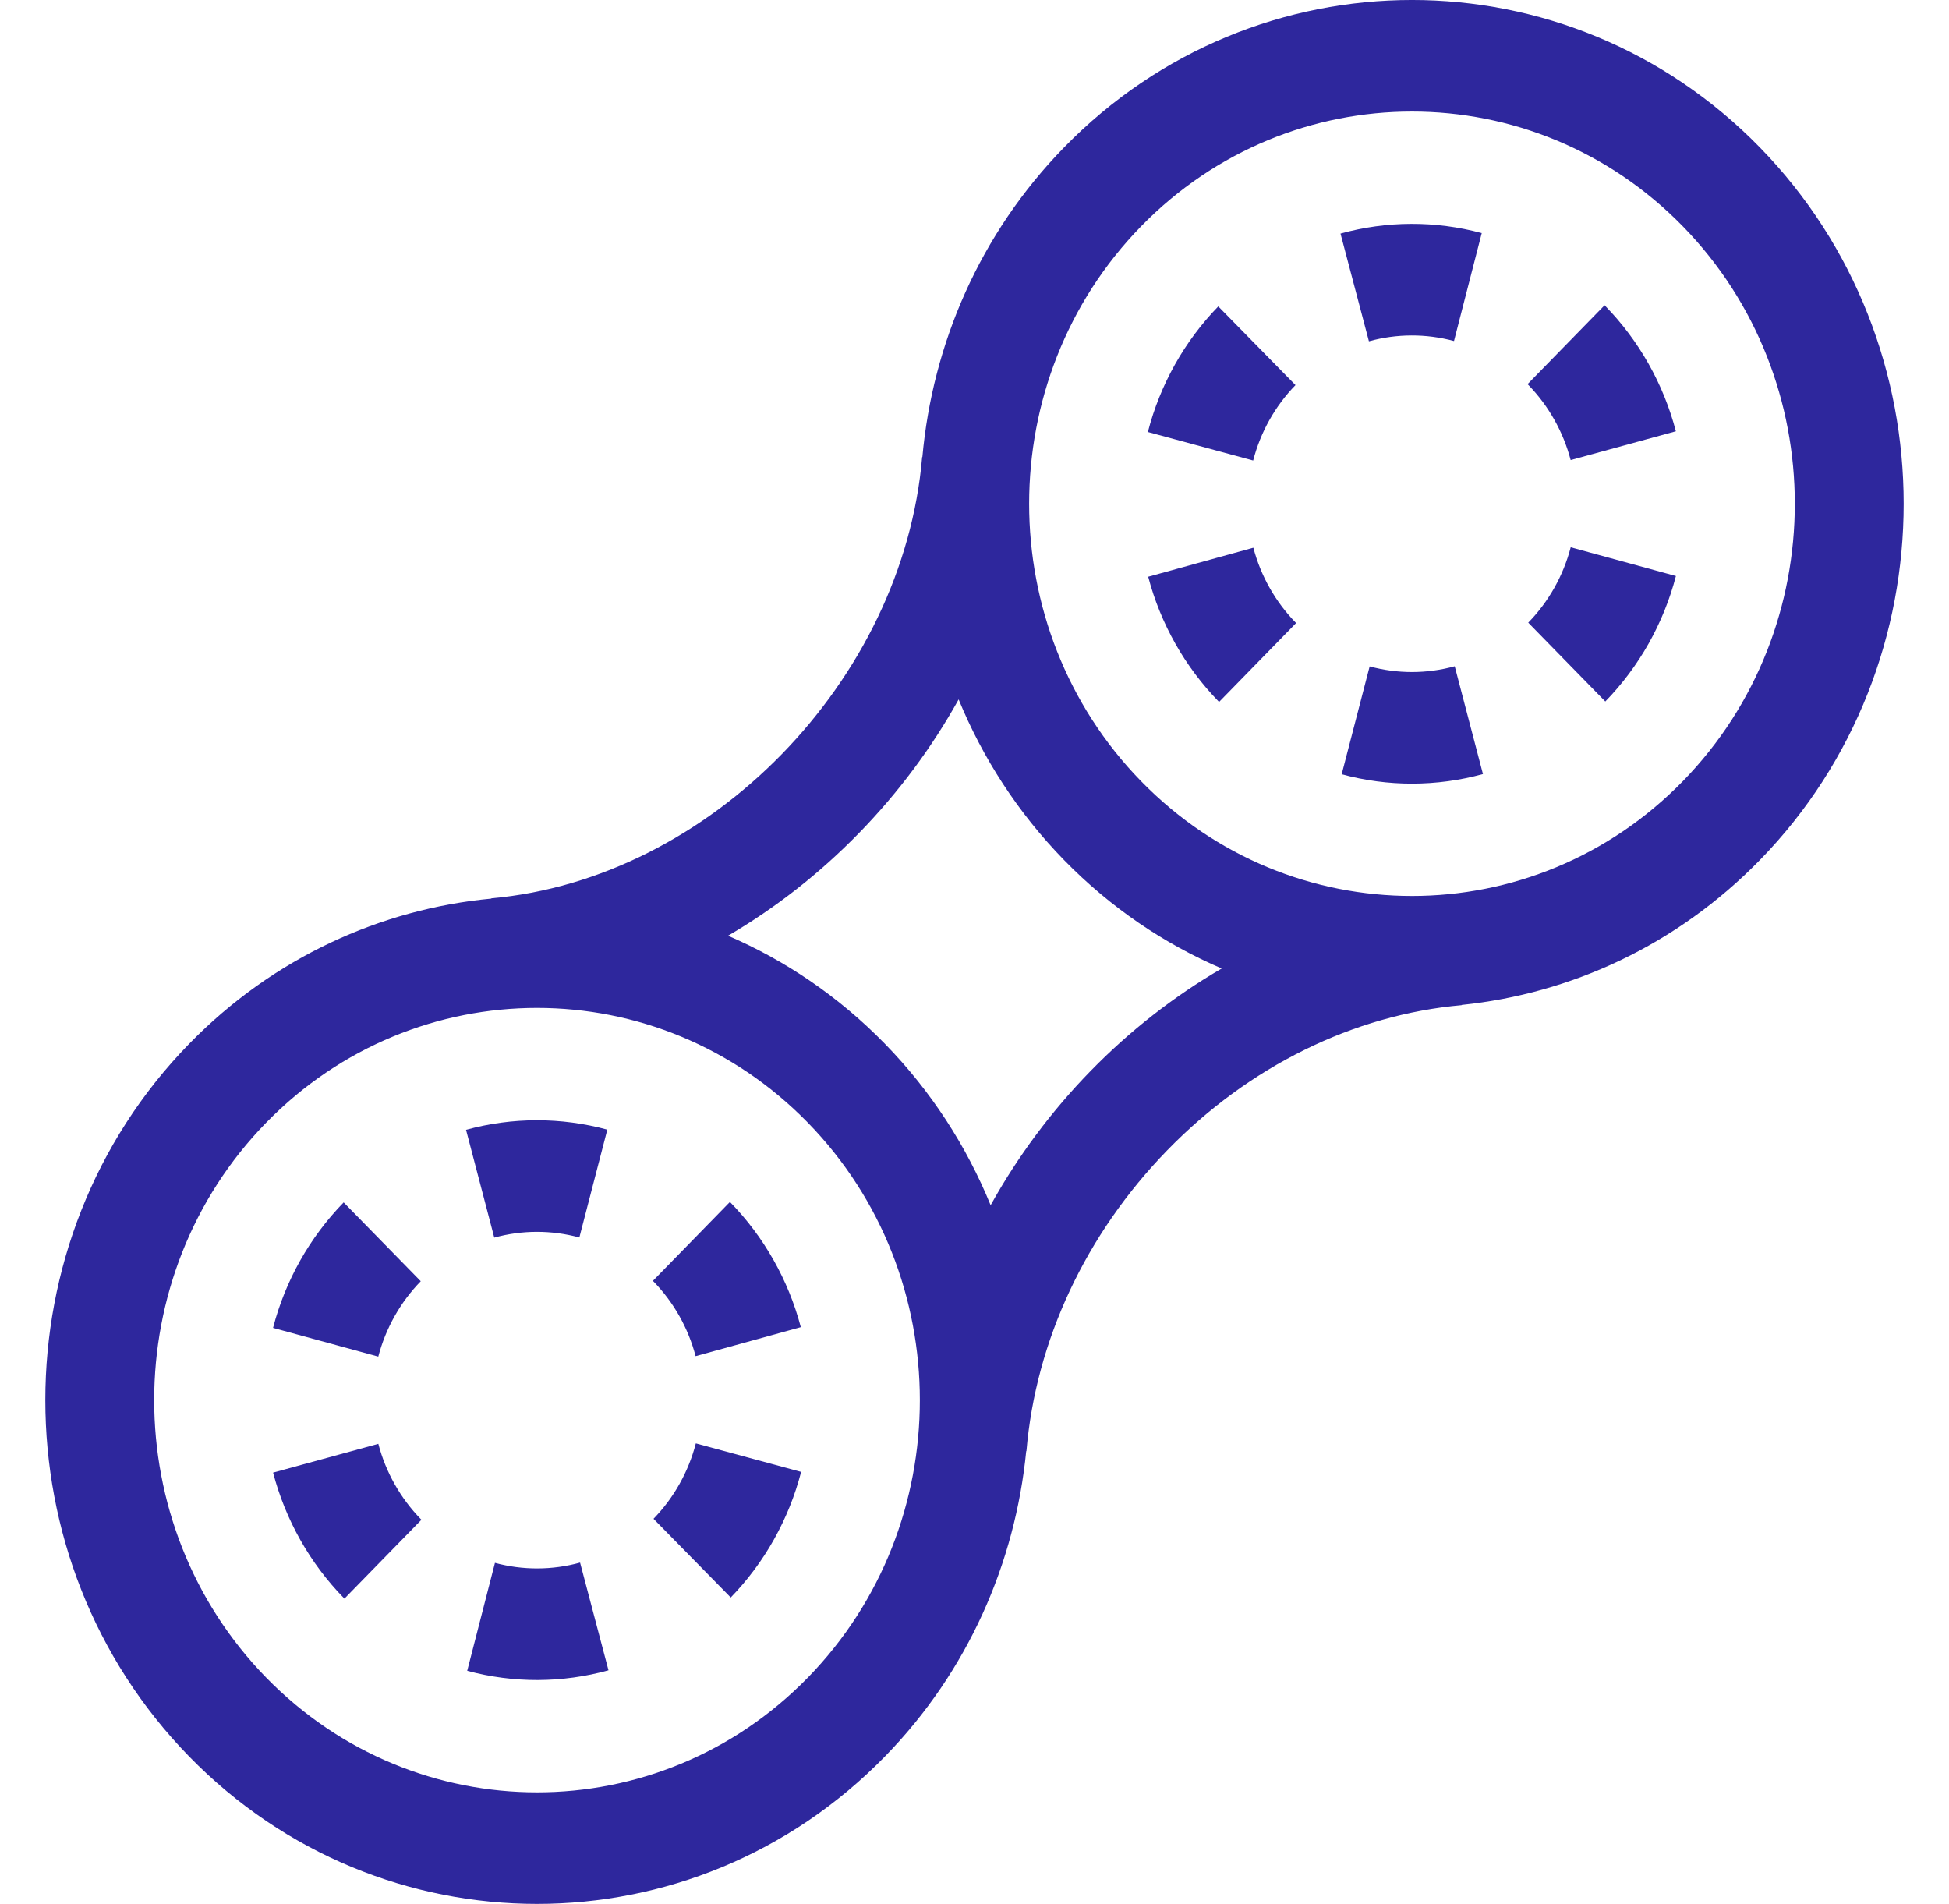 <svg width="43" height="42" viewBox="0 0 43 42" fill="none" xmlns="http://www.w3.org/2000/svg">
<g clip-path="url(#clip0_210_3)">
<path d="M22.646 32.011C22.851 29.58 23.954 27.223 25.753 25.375C27.557 23.522 29.864 22.385 32.249 22.174L32.249 22.169C34.652 21.921 36.989 20.856 38.826 18.974C43.058 14.64 43.058 7.586 38.826 3.251C34.595 -1.084 27.709 -1.084 23.477 3.251C21.617 5.157 20.575 7.587 20.35 10.081L20.345 10.081C19.928 15.02 15.664 19.388 10.84 19.817L10.841 19.823C8.406 20.053 6.034 21.12 4.174 23.026C-0.058 27.361 -0.058 34.414 4.174 38.749C8.405 43.084 15.291 43.084 19.523 38.749C21.36 36.867 22.399 34.473 22.641 32.011L22.646 32.011ZM21.856 26.587C21.327 25.291 20.55 24.078 19.523 23.026C18.499 21.977 17.321 21.184 16.062 20.642C17.103 20.035 18.079 19.273 18.957 18.372C19.827 17.478 20.563 16.486 21.15 15.429C21.679 16.718 22.454 17.926 23.477 18.974C24.505 20.027 25.69 20.823 26.954 21.365C24.839 22.595 23.057 24.421 21.856 26.587ZM37.127 4.992C40.422 8.367 40.422 13.859 37.127 17.234C33.832 20.609 28.471 20.609 25.176 17.234C21.882 13.859 21.882 8.367 25.176 4.992C28.471 1.617 33.832 1.617 37.127 4.992ZM5.873 37.008C2.578 33.633 2.578 28.141 5.873 24.766C9.168 21.391 14.529 21.391 17.823 24.766C21.118 28.141 21.118 33.633 17.823 37.008C14.529 40.383 9.168 40.383 5.873 37.008Z" fill="#2E279D"/>
<path d="M7.582 26.525C6.834 27.293 6.295 28.25 6.024 29.293L8.346 29.927C8.509 29.301 8.833 28.726 9.283 28.264L7.582 26.525Z" fill="#2E279D"/>
<path d="M12.782 27.299L13.399 24.92C12.379 24.643 11.301 24.644 10.282 24.924L10.905 27.302C11.518 27.133 12.168 27.132 12.782 27.299Z" fill="#2E279D"/>
<path d="M15.352 31.841C15.19 32.467 14.867 33.043 14.418 33.505L16.122 35.241C16.868 34.472 17.405 33.514 17.675 32.47L15.352 31.841Z" fill="#2E279D"/>
<path d="M10.92 34.477L10.308 36.858C11.329 37.133 12.406 37.129 13.425 36.847L12.798 34.471C12.184 34.641 11.535 34.643 10.92 34.477Z" fill="#2E279D"/>
<path d="M16.11 26.521L16.104 26.515L14.405 28.255L14.411 28.262C14.86 28.722 15.184 29.294 15.347 29.917L17.668 29.277C17.395 28.239 16.856 27.285 16.11 26.521Z" fill="#2E279D"/>
<path d="M8.347 31.851L6.025 32.486C6.298 33.529 6.837 34.486 7.586 35.253L7.59 35.257L7.599 35.266L9.298 33.526L9.285 33.513C8.835 33.051 8.51 32.476 8.347 31.851Z" fill="#2E279D"/>
<path d="M35.417 15.475C36.165 14.707 36.704 13.75 36.975 12.707L34.654 12.073C34.491 12.699 34.167 13.274 33.717 13.736L35.417 15.475Z" fill="#2E279D"/>
<path d="M30.218 14.701L29.601 17.08C30.621 17.358 31.699 17.356 32.718 17.076L32.095 14.698C31.481 14.867 30.832 14.868 30.218 14.701Z" fill="#2E279D"/>
<path d="M27.648 10.159C27.81 9.533 28.132 8.957 28.582 8.495L26.878 6.759C26.131 7.528 25.594 8.486 25.325 9.53L27.648 10.159Z" fill="#2E279D"/>
<path d="M34.653 10.149L36.974 9.514C36.702 8.471 36.162 7.514 35.414 6.747L35.401 6.734L33.702 8.474L33.715 8.487C34.165 8.949 34.489 9.524 34.653 10.149Z" fill="#2E279D"/>
<path d="M32.079 7.523L32.691 5.142C31.671 4.867 30.593 4.871 29.575 5.153L30.202 7.529C30.815 7.359 31.465 7.357 32.079 7.523Z" fill="#2E279D"/>
<path d="M26.89 15.479L26.896 15.485L28.595 13.745L28.589 13.738C28.14 13.278 27.816 12.706 27.652 12.083L25.332 12.723C25.605 13.761 26.144 14.714 26.89 15.479Z" fill="#2E279D"/>
</g>
<defs>
<clipPath id="clip0_210_3">
<rect width="42" height="42" fill="white" transform="translate(0.336)"/>
</clipPath>
</defs>
</svg>
